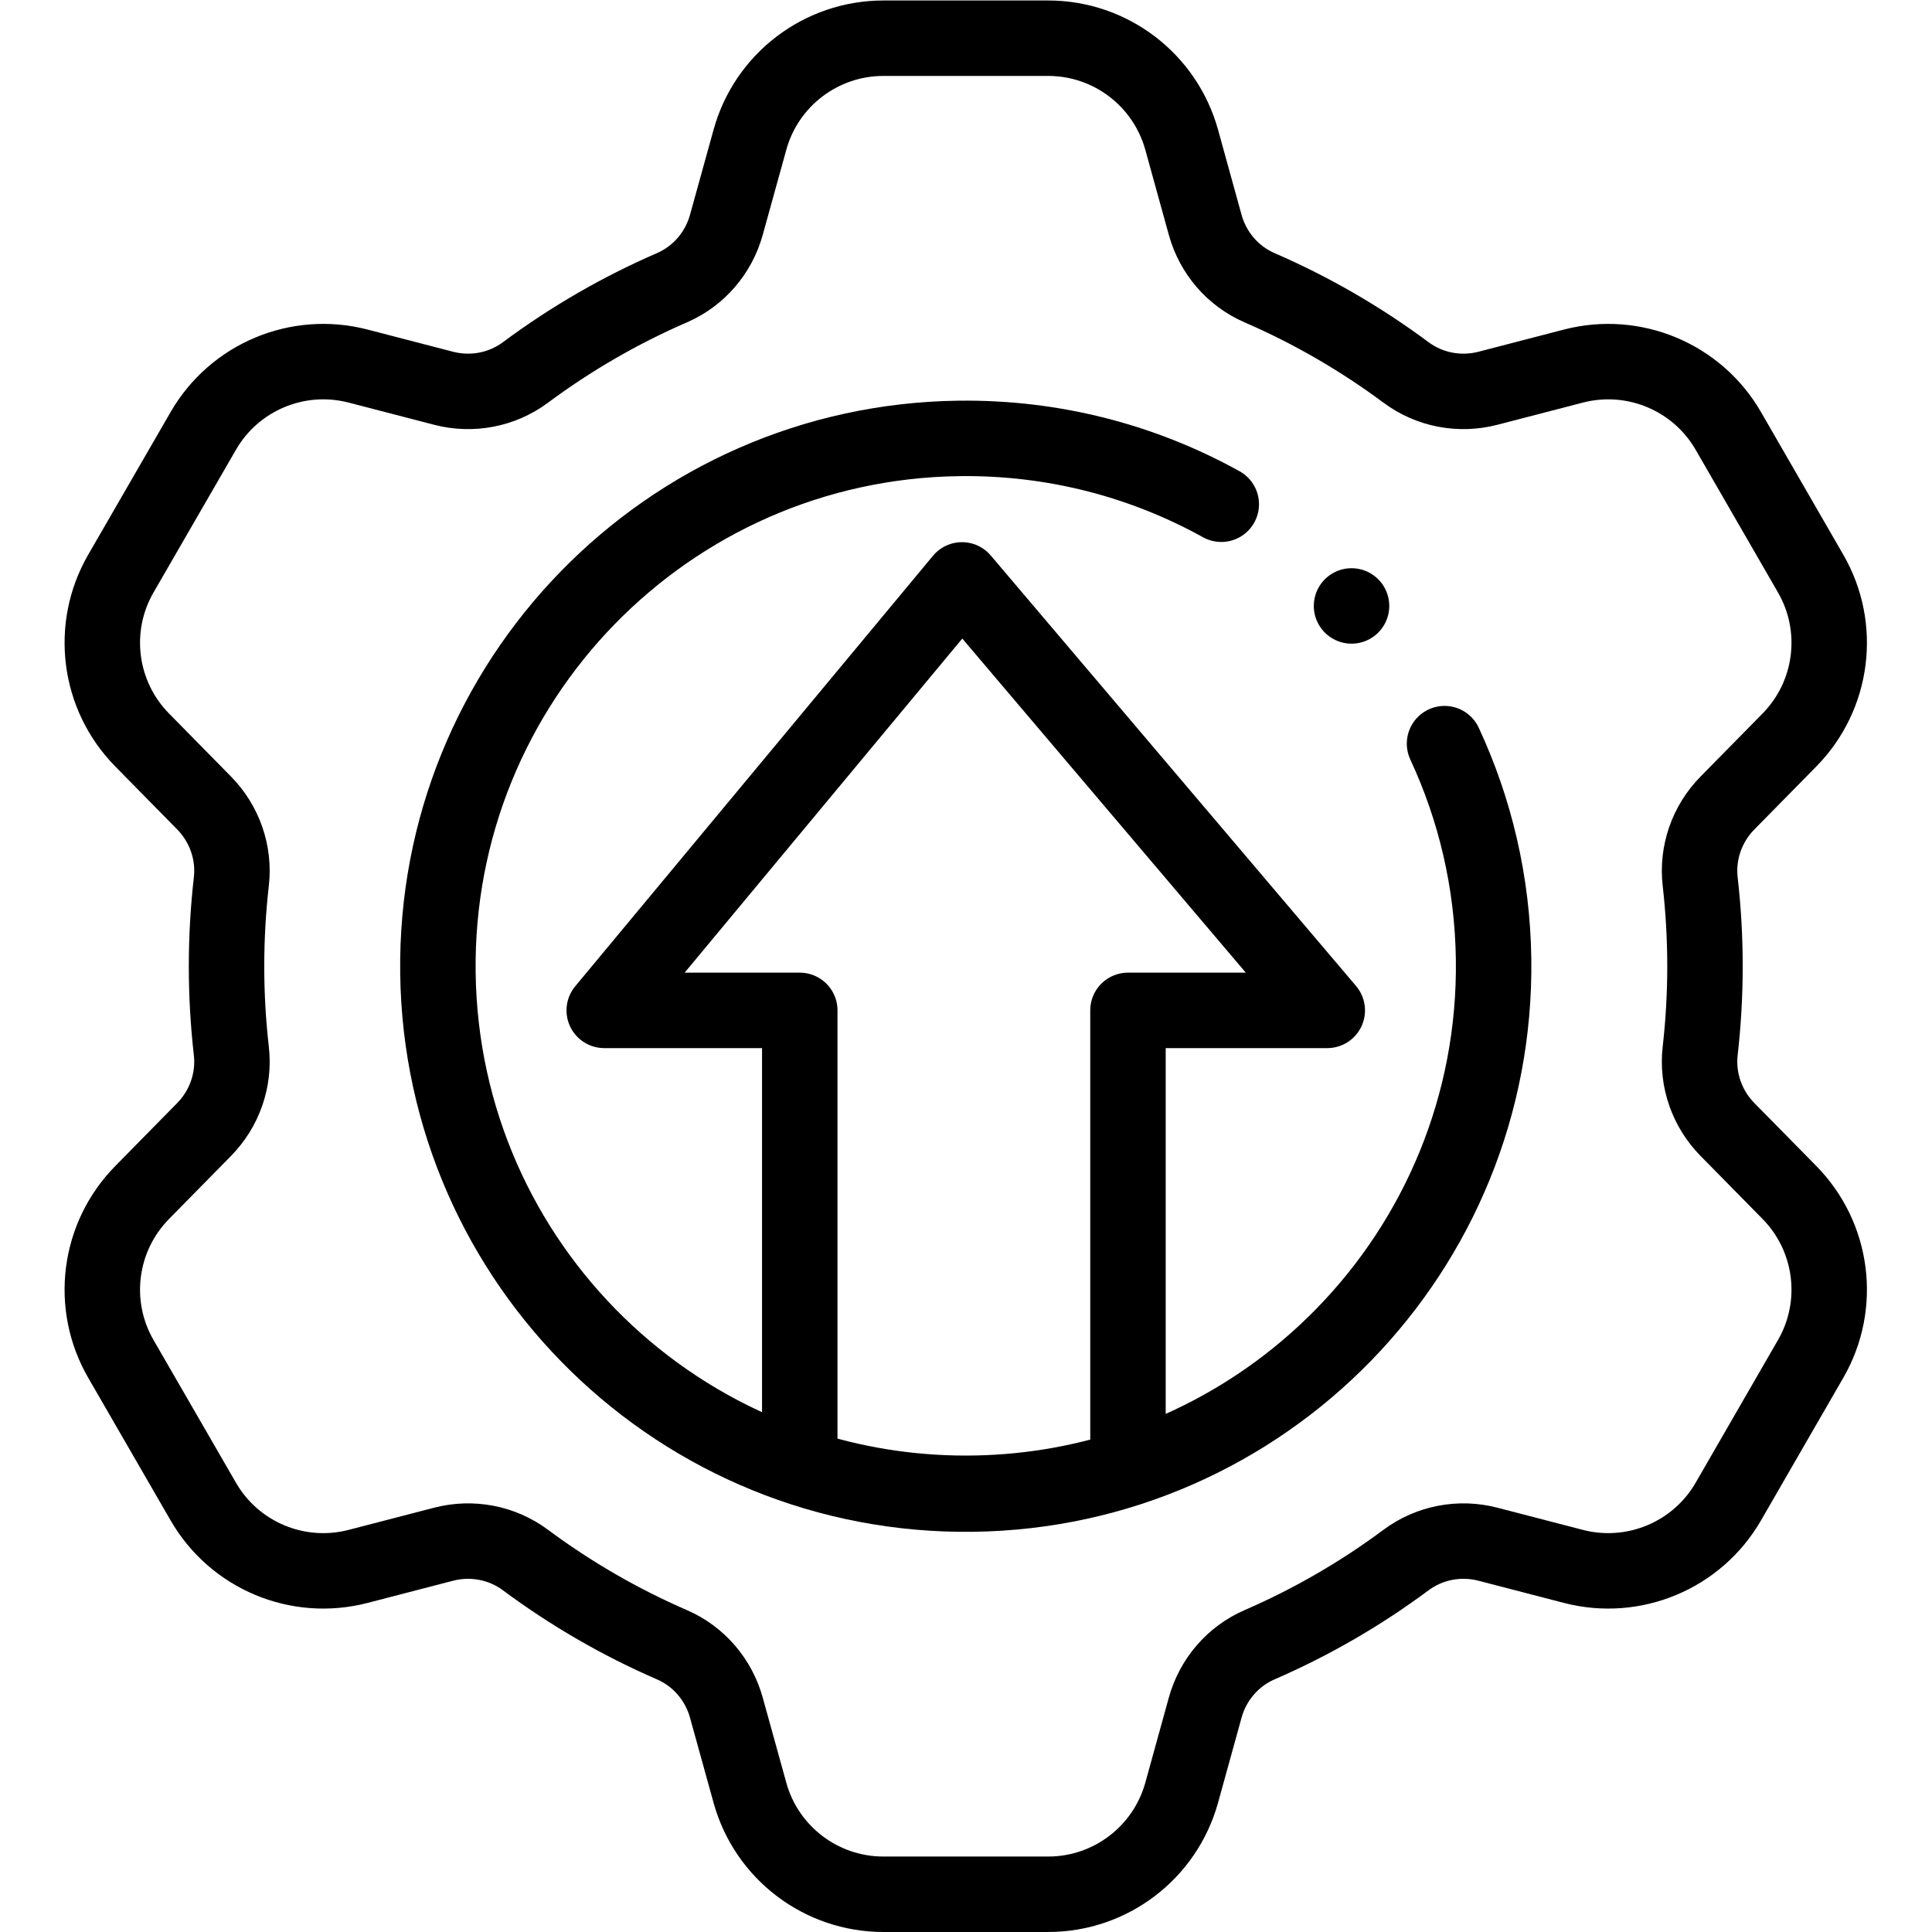 <?xml version="1.0" encoding="UTF-8" standalone="no"?>
<!-- Created with Inkscape (http://www.inkscape.org/) -->

<svg
   version="1.1"
   id="svg3423"
   xml:space="preserve"
   width="682.667"
   height="682.667"
   viewBox="0 0 682.667 682.667"
   xmlns="http://www.w3.org/2000/svg"
   xmlns:svg="http://www.w3.org/2000/svg"><defs
     id="defs3427"><clipPath
       clipPathUnits="userSpaceOnUse"
       id="clipPath3437"><path
         d="M 0,512 H 512 V 0 H 0 Z"
         id="path3435" /></clipPath></defs><g
     id="g3429"
     transform="matrix(1.333,0,0,-1.333,0,682.667)"><g
       id="g3431"><g
         id="g3433"
         clip-path="url(#clipPath3437)"><g
           id="g3439"
           transform="translate(457.9,212.735)"><path
             d="m 0,0 c -5.416,5.504 -8.1,13.153 -7.224,20.824 0.842,7.364 1.275,14.852 1.275,22.441 0,7.589 -0.433,15.076 -1.275,22.44 C -8.1,73.376 -5.416,81.025 0,86.529 l 16.446,16.714 c 11.568,11.778 13.866,29.82 5.615,44.104 L 0.23,185.183 c -8.251,14.283 -25.04,21.307 -41.021,17.181 l -22.695,-5.89 c -7.489,-1.944 -15.474,-0.436 -21.684,4.178 -11.976,8.899 -25,16.464 -38.856,22.473 -7.079,3.069 -12.35,9.229 -14.406,16.667 l -6.232,22.551 c -4.413,15.902 -18.879,26.922 -35.381,26.922 h -43.686 c -16.502,0 -30.995,-11.02 -35.381,-26.922 l -6.247,-22.559 c -2.058,-7.431 -7.328,-13.586 -14.403,-16.654 -13.861,-6.01 -26.89,-13.576 -38.869,-22.478 -6.21,-4.614 -14.195,-6.122 -21.684,-4.178 l -22.697,5.89 c -15.98,4.126 -32.744,-2.898 -40.995,-17.181 l -21.856,-37.836 c -8.251,-14.284 -5.953,-32.326 5.64,-44.104 l 16.431,-16.71 c 5.41,-5.504 8.092,-13.15 7.216,-20.817 -0.842,-7.367 -1.276,-14.859 -1.276,-22.451 0,-7.593 0.434,-15.084 1.276,-22.452 0.876,-7.667 -1.806,-15.313 -7.216,-20.817 l -16.431,-16.71 c -11.593,-11.777 -13.891,-29.82 -5.64,-44.103 l 21.856,-37.836 c 8.251,-14.284 25.015,-21.308 40.995,-17.182 l 22.697,5.891 c 7.489,1.943 15.474,0.435 21.684,-4.179 11.979,-8.901 25.008,-16.468 38.869,-22.478 7.075,-3.068 12.345,-9.222 14.403,-16.654 l 6.247,-22.558 c 4.386,-15.903 18.879,-26.922 35.381,-26.922 h 43.686 c 16.502,0 30.968,11.019 35.381,26.922 l 6.232,22.55 c 2.056,7.438 7.327,13.598 14.406,16.667 13.856,6.009 26.88,13.575 38.856,22.473 6.21,4.614 14.195,6.122 21.684,4.179 l 22.695,-5.891 c 15.981,-4.126 32.77,2.898 41.021,17.182 l 21.831,37.836 c 8.251,14.283 5.953,32.326 -5.615,44.103 z"
             style="fill:none;stroke:#000000;stroke-width:20;stroke-linecap:round;stroke-linejoin:round;stroke-miterlimit:10;stroke-dasharray:none;stroke-opacity:1"
             id="path3441" /></g><g
           id="g3443"
           transform="translate(323.731,378.466)"><path
             d="m 0,0 c -20.59,11.413 -44.342,17.781 -69.567,17.45 -77.274,-1.013 -139.094,-64.478 -138.08,-141.752 1.014,-77.273 64.478,-139.094 141.751,-138.08 77.274,1.015 139.094,64.479 138.081,141.752 -0.268,20.43 -4.904,39.776 -13.003,57.17"
             style="fill:none;stroke:#000000;stroke-width:20;stroke-linecap:round;stroke-linejoin:round;stroke-miterlimit:10;stroke-dasharray:none;stroke-opacity:1"
             id="path3445" /></g><g
           id="g3447"
           transform="translate(351.83,244.3)"><path
             d="m 0,0 h -52.83 v -121.27 c -13.54,-4.37 -28,-6.74 -43,-6.74 -15.37,0 -30.17,2.48 -44,7.07 V 0 h -51.83 l 94.83,114.11 z"
             style="fill:none;stroke:#000000;stroke-width:20;stroke-linecap:round;stroke-linejoin:round;stroke-miterlimit:10;stroke-dasharray:none;stroke-opacity:1"
             id="path3449" /></g><g
           id="g3451"
           transform="translate(358.26,351.508)"><path
             d="M 0,0 V 0"
             style="fill:none;stroke:#000000;stroke-width:20;stroke-linecap:round;stroke-linejoin:round;stroke-miterlimit:10;stroke-dasharray:none;stroke-opacity:1"
             id="path3453" /></g></g></g></g></svg>
